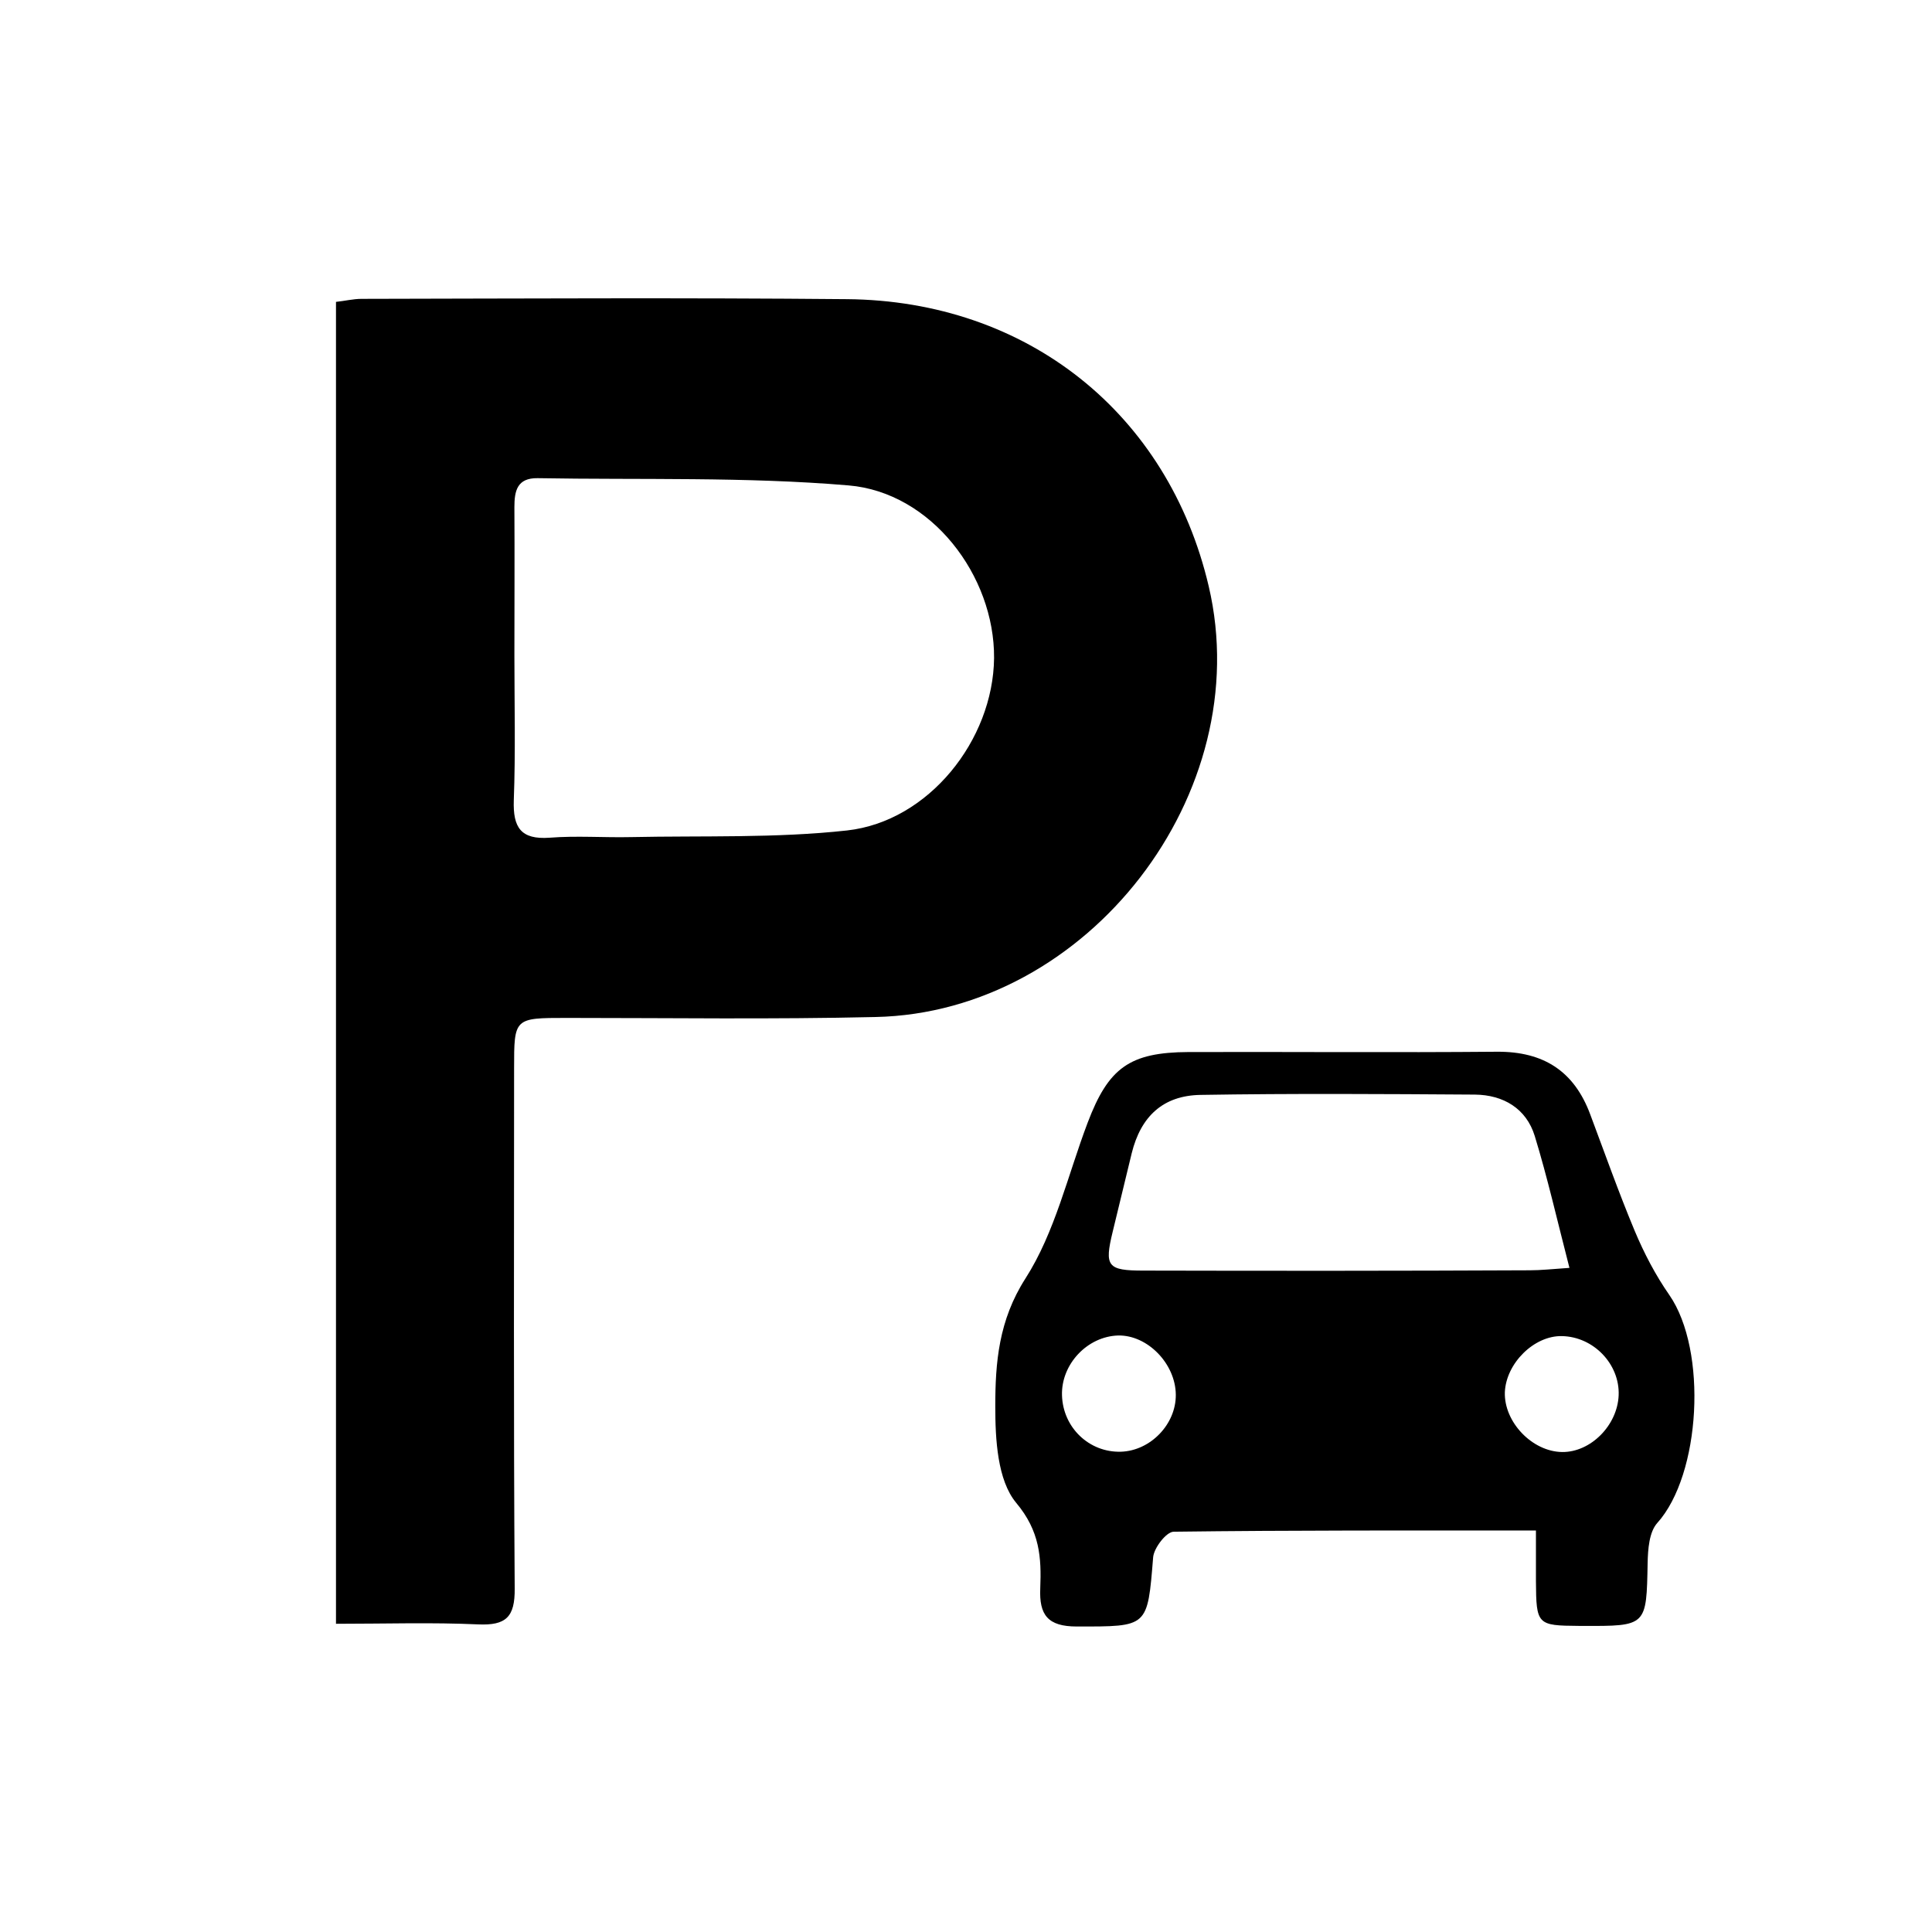<?xml version="1.0" encoding="utf-8"?>
<!-- Generator: Adobe Illustrator 24.2.1, SVG Export Plug-In . SVG Version: 6.00 Build 0)  -->
<svg version="1.1" id="图层_1" xmlns="http://www.w3.org/2000/svg" xmlns:xlink="http://www.w3.org/1999/xlink" x="0px" y="0px"
	 viewBox="0 0 64 64" style="enable-background:new 0 0 64 64;" xml:space="preserve">
<g>
	<g>
		<path d="M40.04,19.42c-1.34-5.72-6.01-9.46-11.99-9.51C22.69,9.86,17.33,9.89,11.98,9.9c-0.28,0-0.56,0.07-0.85,0.1v43.79
			c1.65,0,3.18-0.05,4.71,0.02c0.92,0.04,1.22-0.24,1.21-1.19c-0.04-5.74-0.02-11.48-0.02-17.22c0-1.68,0-1.68,1.74-1.68
			c3.41,0,6.82,0.05,10.23-0.03C36.05,33.54,41.65,26.27,40.04,19.42z M28.06,27.51c-2.36,0.26-4.77,0.17-7.16,0.22
			c-0.9,0.02-1.8-0.05-2.69,0.02c-0.96,0.07-1.22-0.34-1.19-1.24c0.06-1.6,0.02-3.2,0.02-4.8c0-1.64,0.01-3.27,0-4.91
			c0-0.54,0.09-0.97,0.77-0.96c3.43,0.06,6.88-0.05,10.3,0.24c2.74,0.23,4.84,2.99,4.82,5.72C32.9,24.52,30.76,27.21,28.06,27.51z
			 M55.3,42.9c-0.46-0.66-0.84-1.39-1.15-2.13c-0.53-1.27-0.99-2.57-1.47-3.85c-0.53-1.43-1.54-2.09-3.09-2.08
			c-3.41,0.03-6.81,0-10.22,0.01c-1.95,0.01-2.65,0.52-3.34,2.34c-0.66,1.74-1.08,3.63-2.06,5.16c-0.89,1.39-1,2.79-1,4.24
			c0,1.09,0.07,2.44,0.69,3.19c0.79,0.94,0.84,1.82,0.8,2.83c-0.04,0.89,0.25,1.27,1.21,1.27c2.37,0,2.34,0.04,2.53-2.3
			c0.03-0.31,0.44-0.84,0.68-0.84c3.93-0.05,7.86-0.04,12-0.04c0,0.66,0,1.17,0,1.68c0.01,1.44,0.04,1.47,1.42,1.48
			c0.04,0,0.07,0,0.11,0c2.15,0.01,2.13,0.01,2.17-2.09c0.01-0.45,0.05-1.02,0.32-1.32C56.34,48.85,56.57,44.74,55.3,42.9z
			 M37.13,48.09c-1.05,0.03-1.92-0.8-1.95-1.87c-0.03-1.03,0.84-1.95,1.86-1.98c0.97-0.02,1.9,0.93,1.91,1.96
			C38.96,47.18,38.11,48.06,37.13,48.09z M37.88,42.09c-1.2,0-1.3-0.14-1.02-1.29c0.21-0.87,0.42-1.73,0.63-2.6
			c0.3-1.21,1.03-1.91,2.28-1.93c3.03-0.05,6.06-0.03,9.09-0.01c0.94,0.01,1.7,0.46,1.98,1.37c0.42,1.37,0.74,2.78,1.15,4.37
			c-0.58,0.04-0.95,0.08-1.31,0.08C46.41,42.1,42.14,42.1,37.88,42.09z M51.75,48.1c-0.99-0.01-1.93-0.99-1.9-1.98
			c0.04-0.96,0.97-1.88,1.89-1.86c1.05,0.02,1.92,0.93,1.88,1.96C53.58,47.22,52.69,48.11,51.75,48.1z"/>
	</g>
</g>
</svg>
